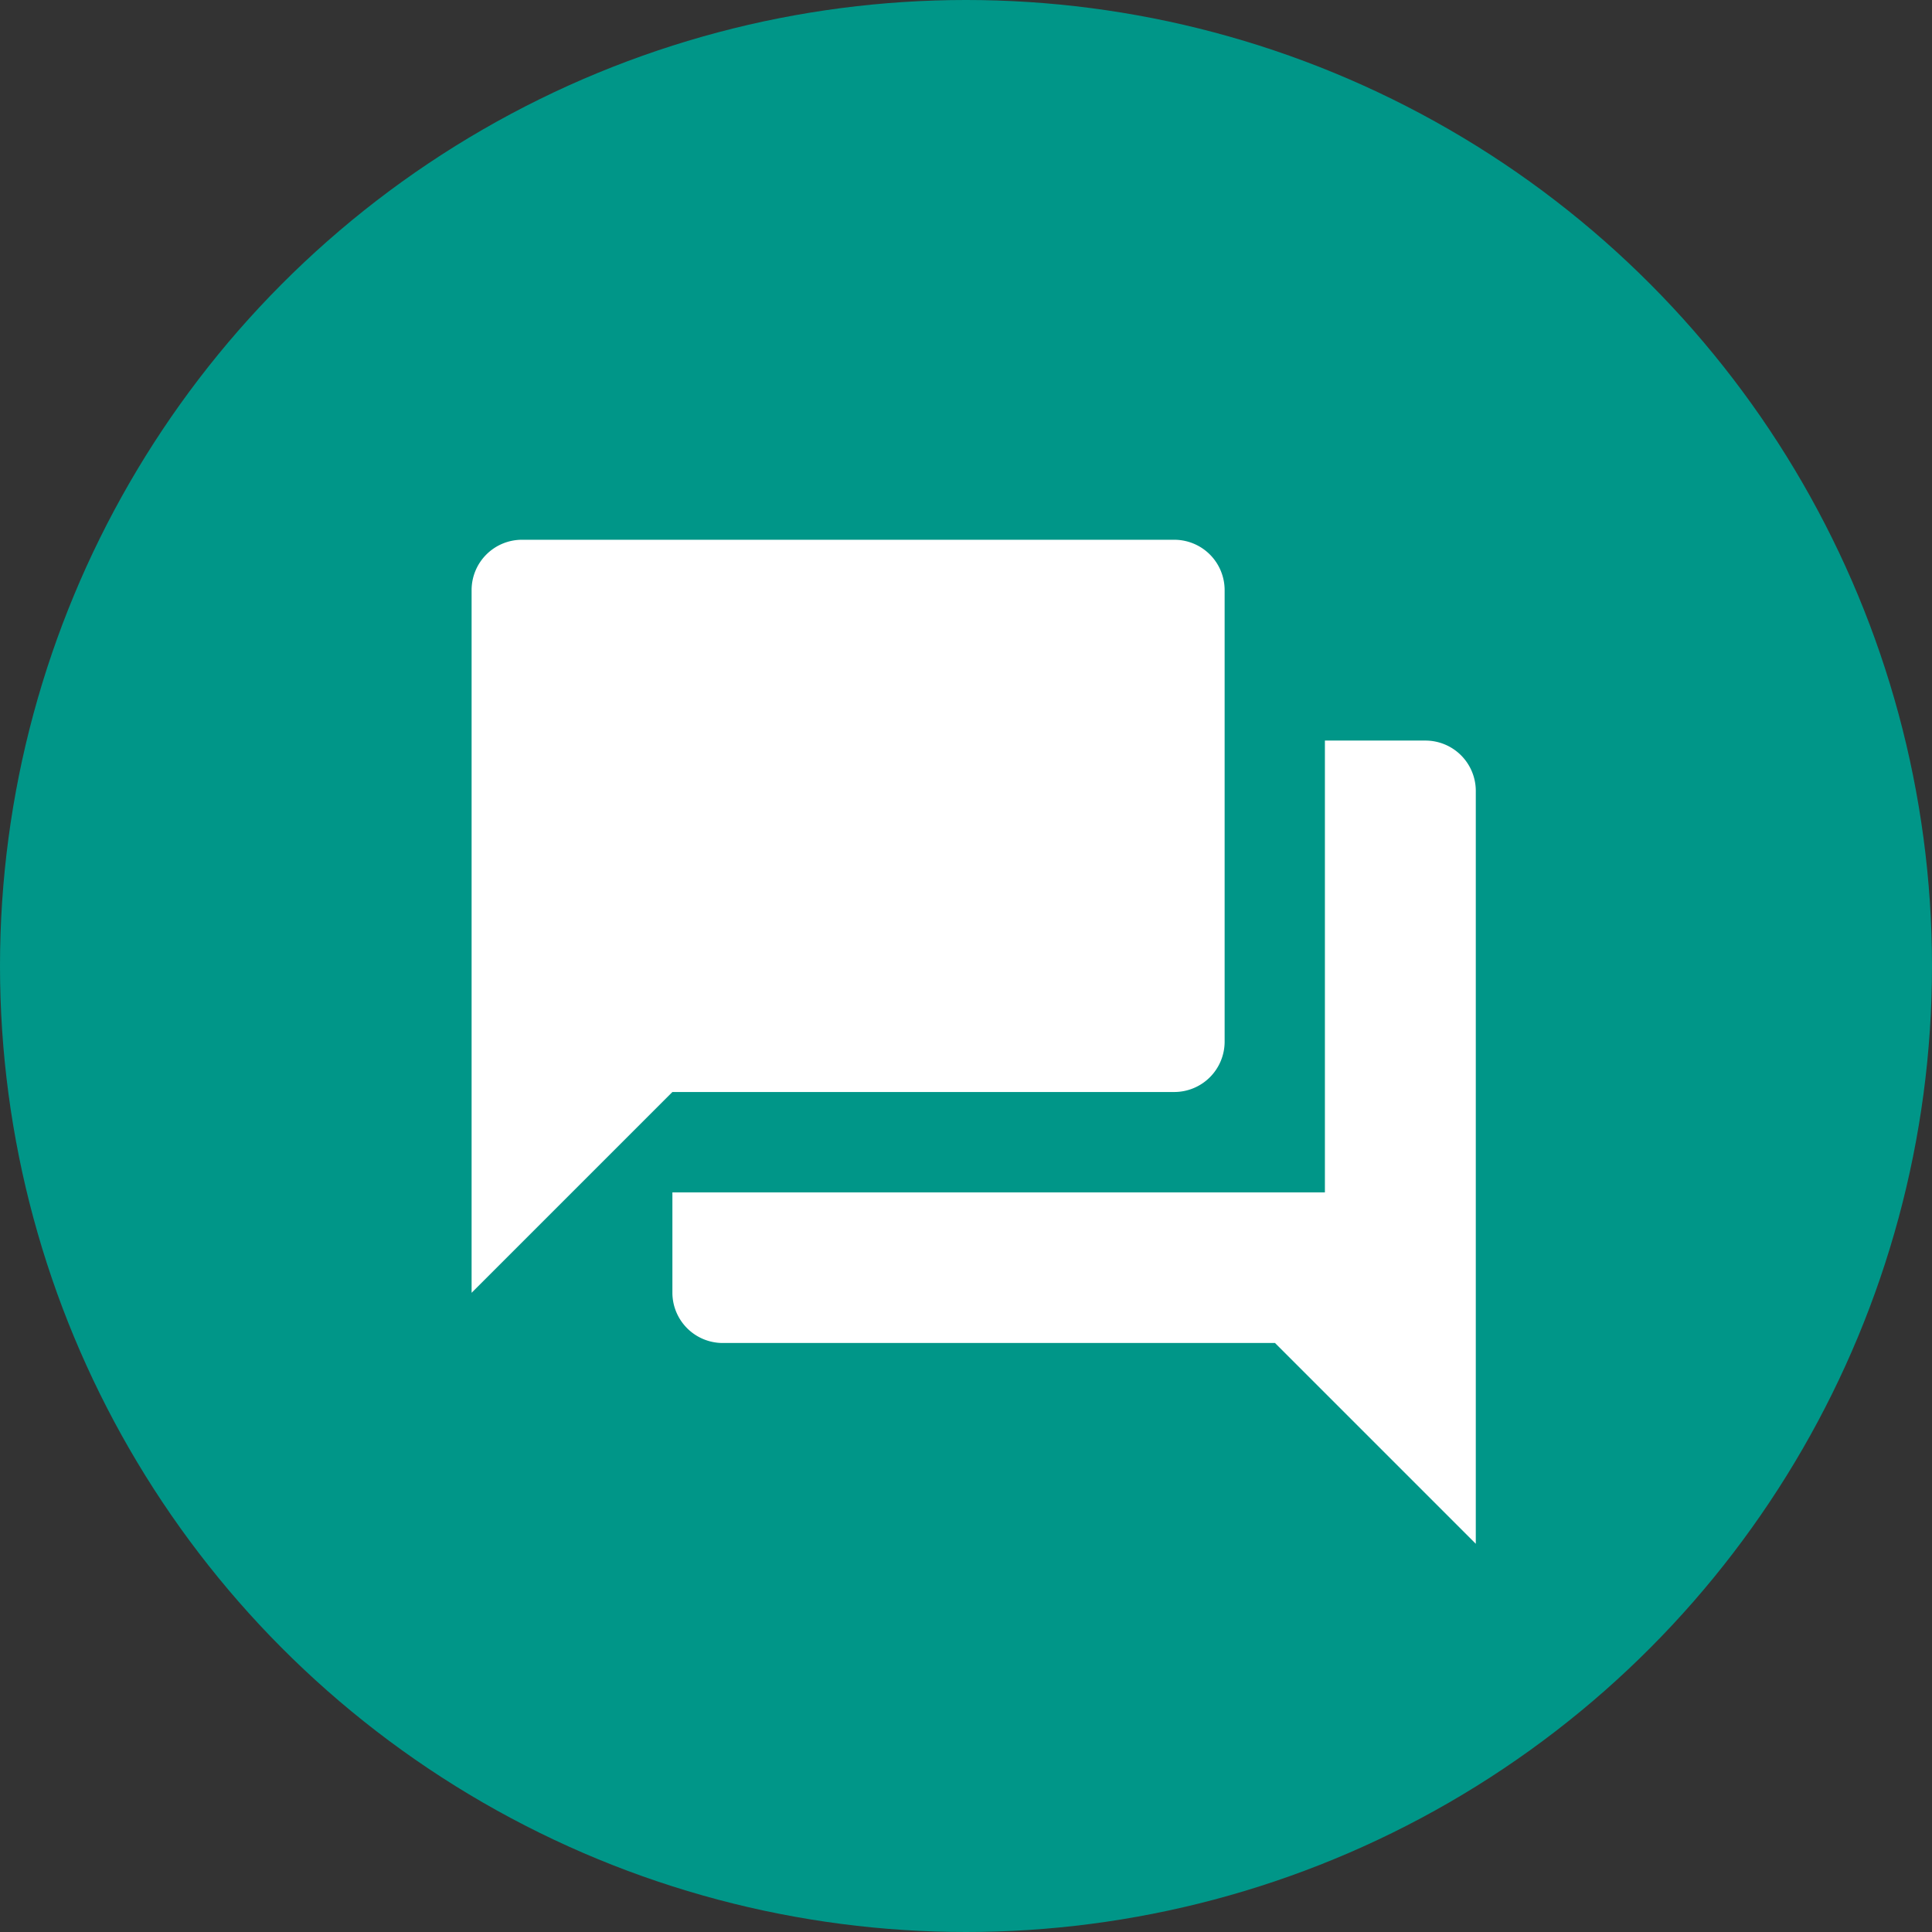 <svg xmlns="http://www.w3.org/2000/svg" width="60" height="60" viewBox="0 0 60 60">
  <rect x="0" y="0" width="60" height="60" fill="#333333" stroke="none"/>
  <g id="グループ_2" data-name="グループ 2" transform="translate(-59 -622)">
    <circle id="楕円形_1" data-name="楕円形 1" cx="30" cy="30" r="30" transform="translate(59 622)" fill="#009688"/>
    <g id="グループ_1" data-name="グループ 1">
      <path id="ic_forum_24px" d="M31.622,8.236H28.5V22.268H8.236v3.118A1.564,1.564,0,0,0,9.8,26.945h17.15l6.236,6.236V9.8A1.564,1.564,0,0,0,31.622,8.236Zm-6.236,9.354V3.559A1.564,1.564,0,0,0,23.827,2H3.559A1.564,1.564,0,0,0,2,3.559V25.386L8.236,19.15H23.827A1.564,1.564,0,0,0,25.386,17.591Z" transform="translate(71.646 636.763)" fill="#fff"/>
    </g>
  </g>
</svg>
